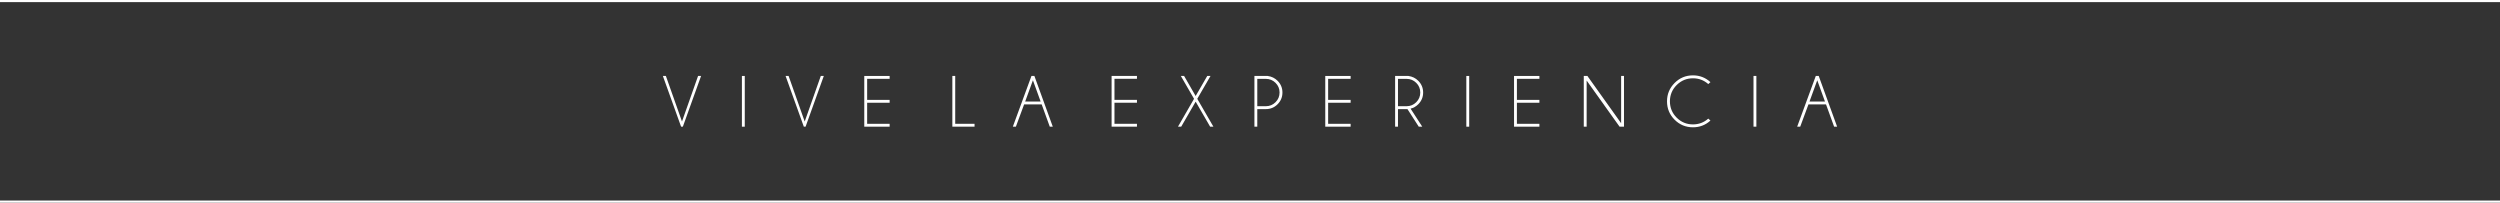 <!-- Generator: Adobe Illustrator 21.1.0, SVG Export Plug-In  -->
<svg version="1.1"
	 xmlns="http://www.w3.org/2000/svg" xmlns:xlink="http://www.w3.org/1999/xlink" xmlns:a="http://ns.adobe.com/AdobeSVGViewerExtensions/3.0/"
	 x="0px" y="0px" width="1039.635px" height="84.273px" viewBox="0 0 1039.635 84.273"
	 style="enable-background:new 0 0 1039.635 84.273;" xml:space="preserve">
<rect x="0" y="0" width="1039.635" height="84.273" fill="#333333" stroke="none"/>
<style type="text/css">
	.st0{fill:#FFFFFF;}
</style>
<defs>
</defs>
<g>
	<g>
		<rect class="st0" width="1039.635" height="0.881"/>
	</g>
	<g>
		<rect y="83.392" class="st0" width="1039.635" height="0.881"/>
	</g>
</g>
<g>
	<path class="st0" d="M290.293,31.589h1.253l-7.579,21.095h-0.731l-7.579-21.095h1.253l6.699,18.947L290.293,31.589z"/>
	<path class="st0" d="M309.717,31.589v21.095h-1.193V31.589H309.717z"/>
	<path class="st0" d="M341.33,31.589h1.253l-7.579,21.095h-0.731l-7.579-21.095h1.253l6.698,18.947L341.33,31.589z"/>
	<path class="st0" d="M369.959,31.589v1.193h-9.354v8.757h9.354v1.193h-9.354v8.757h9.354v1.193h-10.548V31.589H369.959z"/>
	<path class="st0" d="M396.037,52.684V31.589h1.193V51.49h8.041v1.193H396.037z"/>
	<path class="st0" d="M430.156,31.589l7.653,21.095h-1.253l-3.372-9.279h-7.295l-3.431,9.279h-1.268l7.743-21.095H430.156z
		 M432.752,42.226l-3.208-8.847l-3.222,8.847H432.752z"/>
	<path class="st0" d="M472.809,31.589v1.193h-9.354v8.757h9.354v1.193h-9.354v8.757h9.354v1.193h-10.548V31.589H472.809z"/>
	<path class="st0" d="M489.861,52.684l6.684-11.592l-5.49-9.503h1.358l4.804,8.34l4.819-8.34h1.358l-5.505,9.503l6.713,11.592
		h-1.358l-6.027-10.413l-6.012,10.413H489.861z"/>
	<path class="st0" d="M522.846,45.374v7.31h-1.193V31.589h5.535c1.611,0.219,2.979,0.89,4.103,2.014
		c1.343,1.353,2.014,2.974,2.014,4.863c0,1.91-0.671,3.538-2.014,4.886c-1.343,1.348-2.964,2.021-4.863,2.021H522.846z
		 M522.846,32.797v11.368h3.581c1.561,0,2.899-0.554,4.013-1.663c1.114-1.109,1.671-2.454,1.671-4.036
		c0-1.571-0.557-2.909-1.671-4.013c-1.114-1.104-2.452-1.656-4.013-1.656H522.846z"/>
	<path class="st0" d="M561.665,31.589v1.193h-9.354v8.757h9.354v1.193h-9.354v8.757h9.354v1.193h-10.548V31.589H561.665z"/>
	<path class="st0" d="M585.296,45.374h-3.939v7.31h-1.193V31.589h5.535c1.611,0.219,2.979,0.89,4.103,2.014
		c1.343,1.353,2.014,2.974,2.014,4.863c0,1.91-0.671,3.536-2.014,4.878c-0.935,0.935-2.004,1.547-3.208,1.835l4.863,7.504h-1.462
		L585.296,45.374z M581.357,32.797v11.368h3.581c1.562,0,2.899-0.554,4.013-1.663c1.114-1.109,1.671-2.454,1.671-4.036
		c0-1.571-0.557-2.909-1.671-4.013c-1.114-1.104-2.452-1.656-4.013-1.656H581.357z"/>
	<path class="st0" d="M610.971,31.589v21.095h-1.193V31.589H610.971z"/>
	<path class="st0" d="M640.167,31.589v1.193h-9.354v8.757h9.354v1.193h-9.354v8.757h9.354v1.193h-10.547V31.589H640.167z"/>
	<path class="st0" d="M660.128,31.589l14.024,19.648V31.589h1.193v21.095h-1.835l-13.695-19.185v19.185h-1.193V31.589H660.128z"/>
	<path class="st0" d="M710.389,49.327l0.91,0.806c-2.059,1.87-4.481,2.805-7.265,2.805c-2.994,0-5.542-1.052-7.646-3.155
		c-2.104-2.104-3.155-4.652-3.155-7.646c0-2.974,1.052-5.517,3.155-7.631c2.104-2.113,4.652-3.17,7.646-3.17
		c2.785,0,5.207,0.94,7.265,2.82l-0.91,0.806c-1.81-1.601-3.929-2.402-6.355-2.402c-2.646,0-4.906,0.935-6.781,2.805
		c-1.875,1.87-2.812,4.128-2.812,6.773c0,2.656,0.937,4.918,2.812,6.788c1.875,1.87,4.135,2.805,6.781,2.805
		C706.461,51.729,708.579,50.929,710.389,49.327z"/>
	<path class="st0" d="M730.395,31.589v21.095h-1.193V31.589H730.395z"/>
	<path class="st0" d="M756.324,31.589l7.653,21.095h-1.253l-3.372-9.279h-7.295l-3.431,9.279h-1.268l7.743-21.095H756.324z
		 M758.92,42.226l-3.208-8.847l-3.222,8.847H758.92z"/>
</g>
</svg>